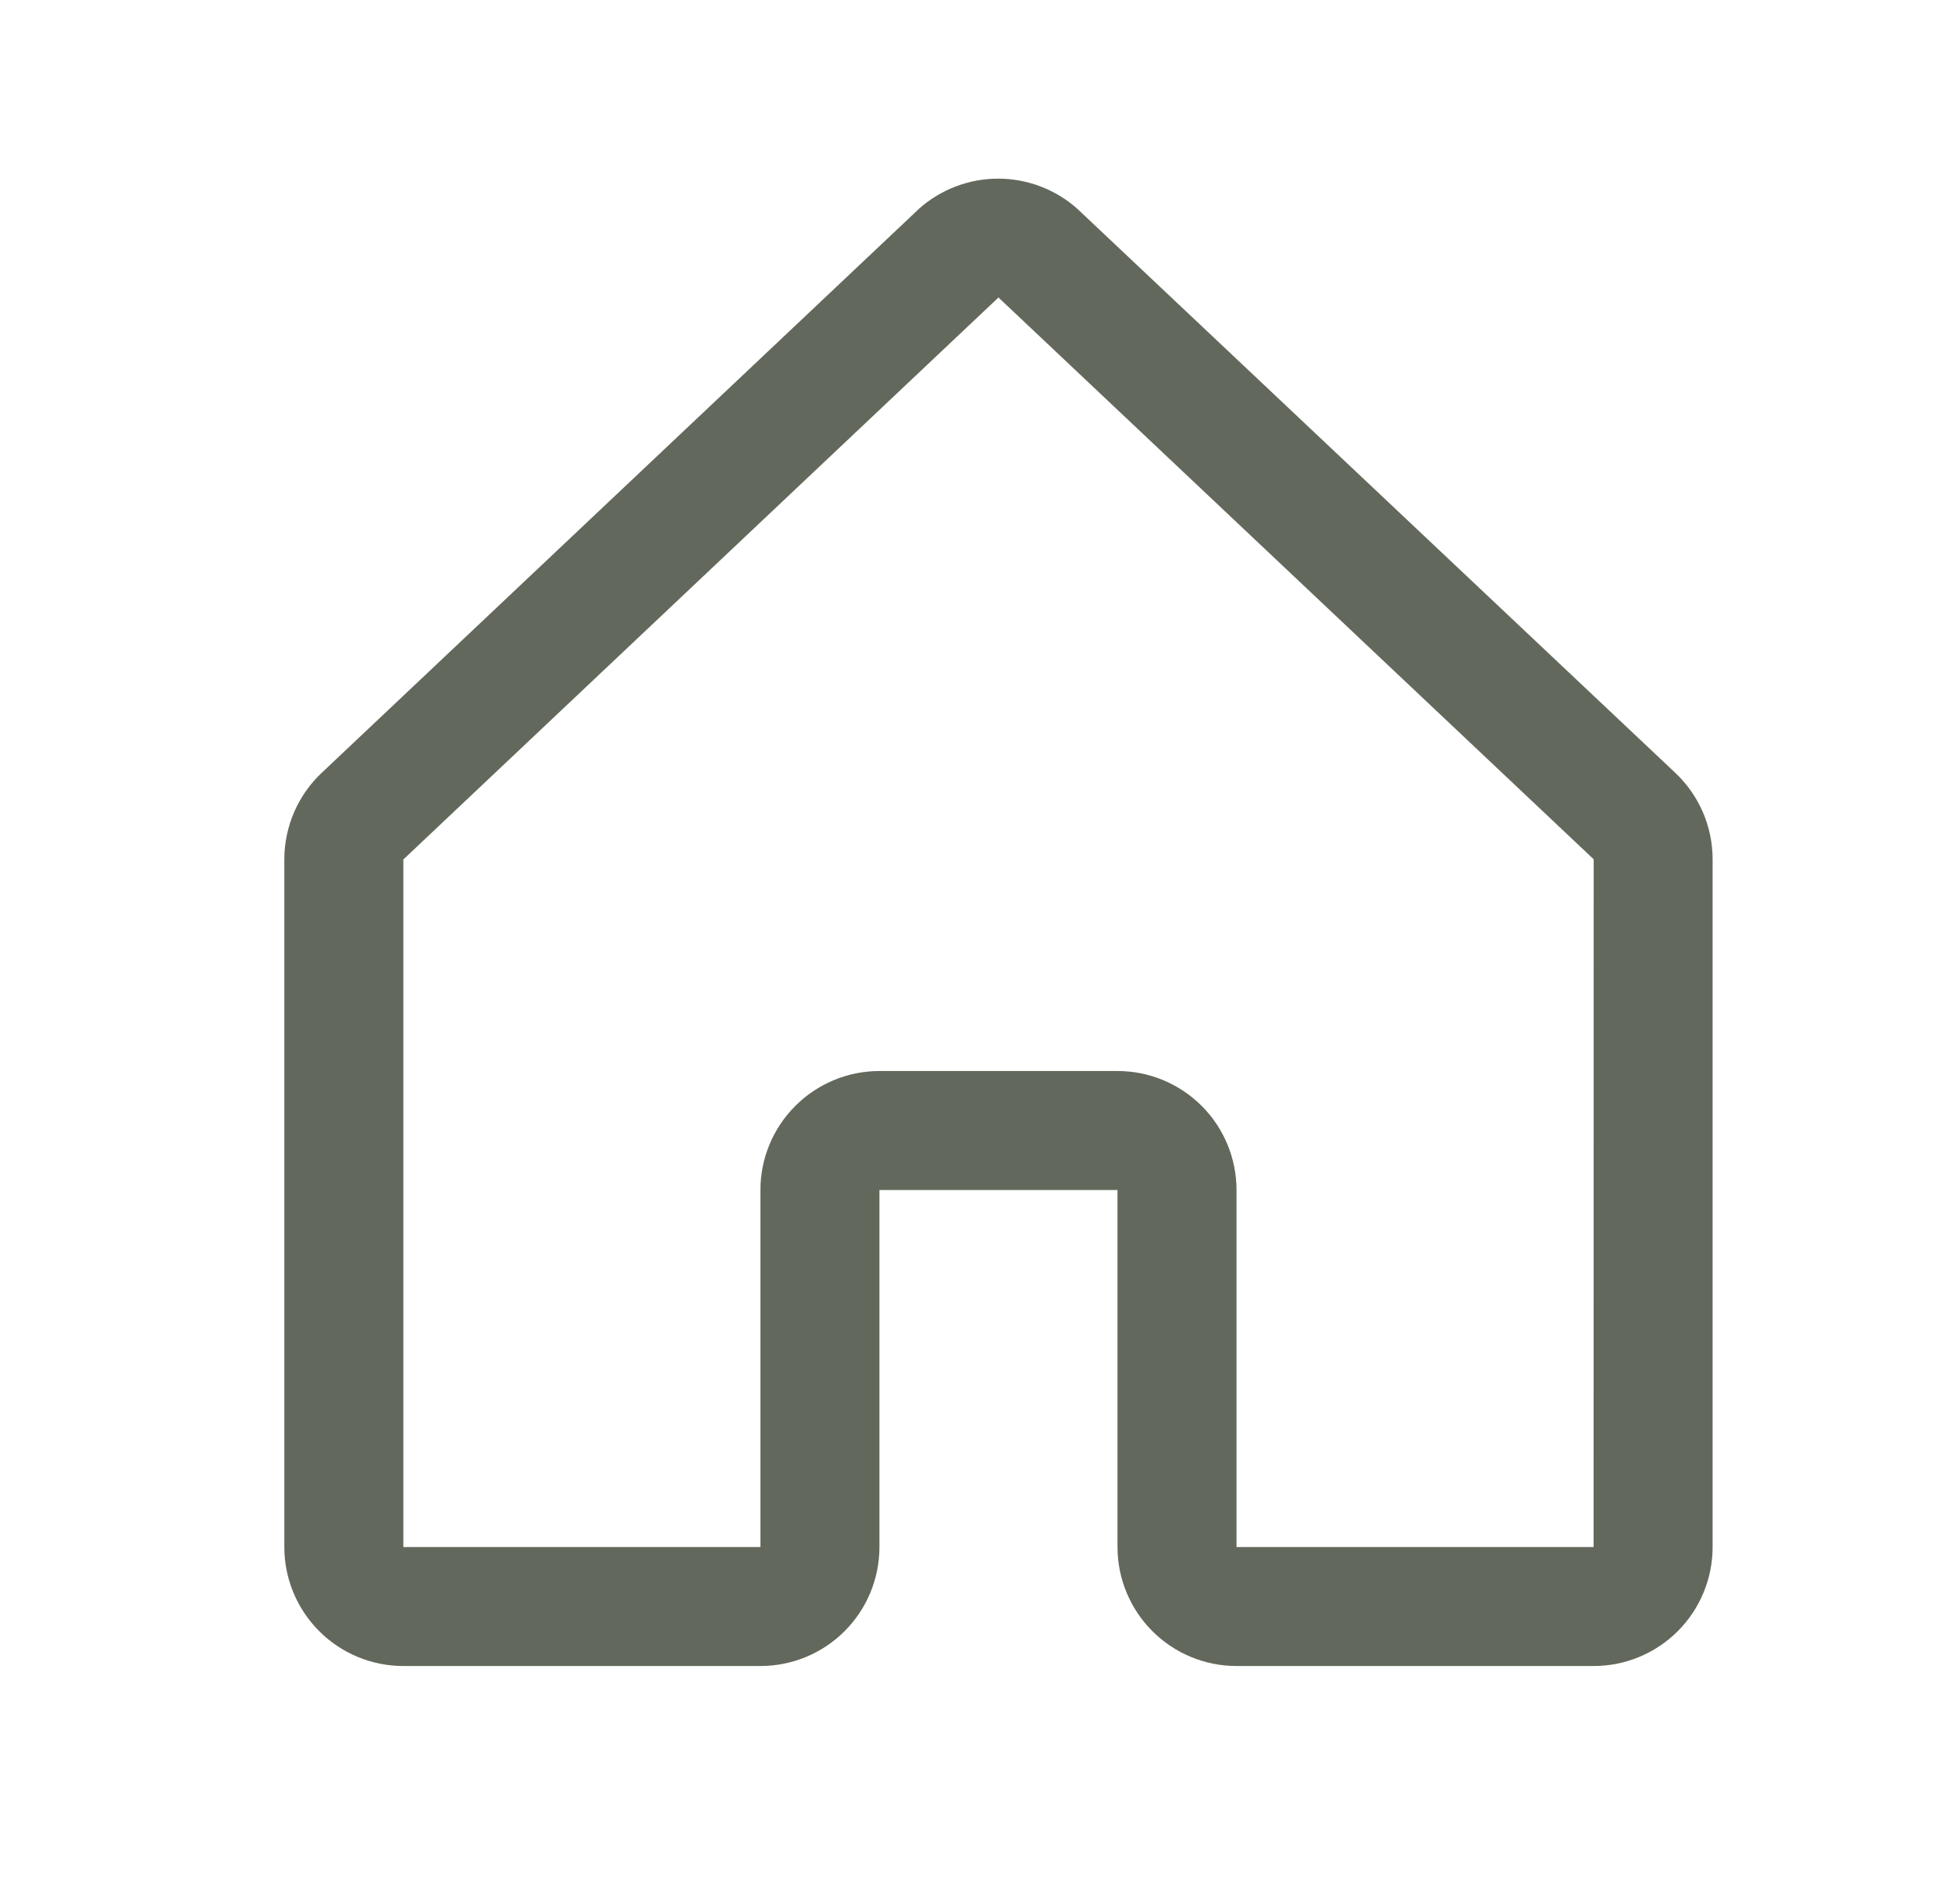 <svg width="41" height="40" viewBox="0 0 41 40" fill="none" xmlns="http://www.w3.org/2000/svg">
<path d="M35.165 16.214L22.665 4.421C22.659 4.415 22.653 4.41 22.647 4.403C22.187 3.985 21.587 3.753 20.965 3.753C20.343 3.753 19.744 3.985 19.283 4.403L19.266 4.421L6.78 16.214C6.526 16.448 6.322 16.733 6.183 17.05C6.044 17.367 5.972 17.709 5.972 18.055V32.5C5.972 33.163 6.236 33.799 6.705 34.268C7.173 34.737 7.809 35 8.472 35H15.972C16.636 35 17.271 34.737 17.74 34.268C18.209 33.799 18.472 33.163 18.472 32.5V25H23.472V32.5C23.472 33.163 23.736 33.799 24.205 34.268C24.674 34.737 25.309 35 25.972 35H33.472C34.136 35 34.771 34.737 35.24 34.268C35.709 33.799 35.972 33.163 35.972 32.5V18.055C35.972 17.709 35.901 17.367 35.762 17.05C35.623 16.733 35.419 16.448 35.165 16.214ZM33.472 32.5H25.972V25C25.972 24.337 25.709 23.701 25.24 23.233C24.771 22.764 24.136 22.5 23.472 22.5H18.472C17.809 22.5 17.174 22.764 16.705 23.233C16.236 23.701 15.972 24.337 15.972 25V32.5H8.472V18.055L8.49 18.039L20.972 6.25L33.457 18.036L33.474 18.052L33.472 32.5Z" fill="#62695C"/>
</svg>
